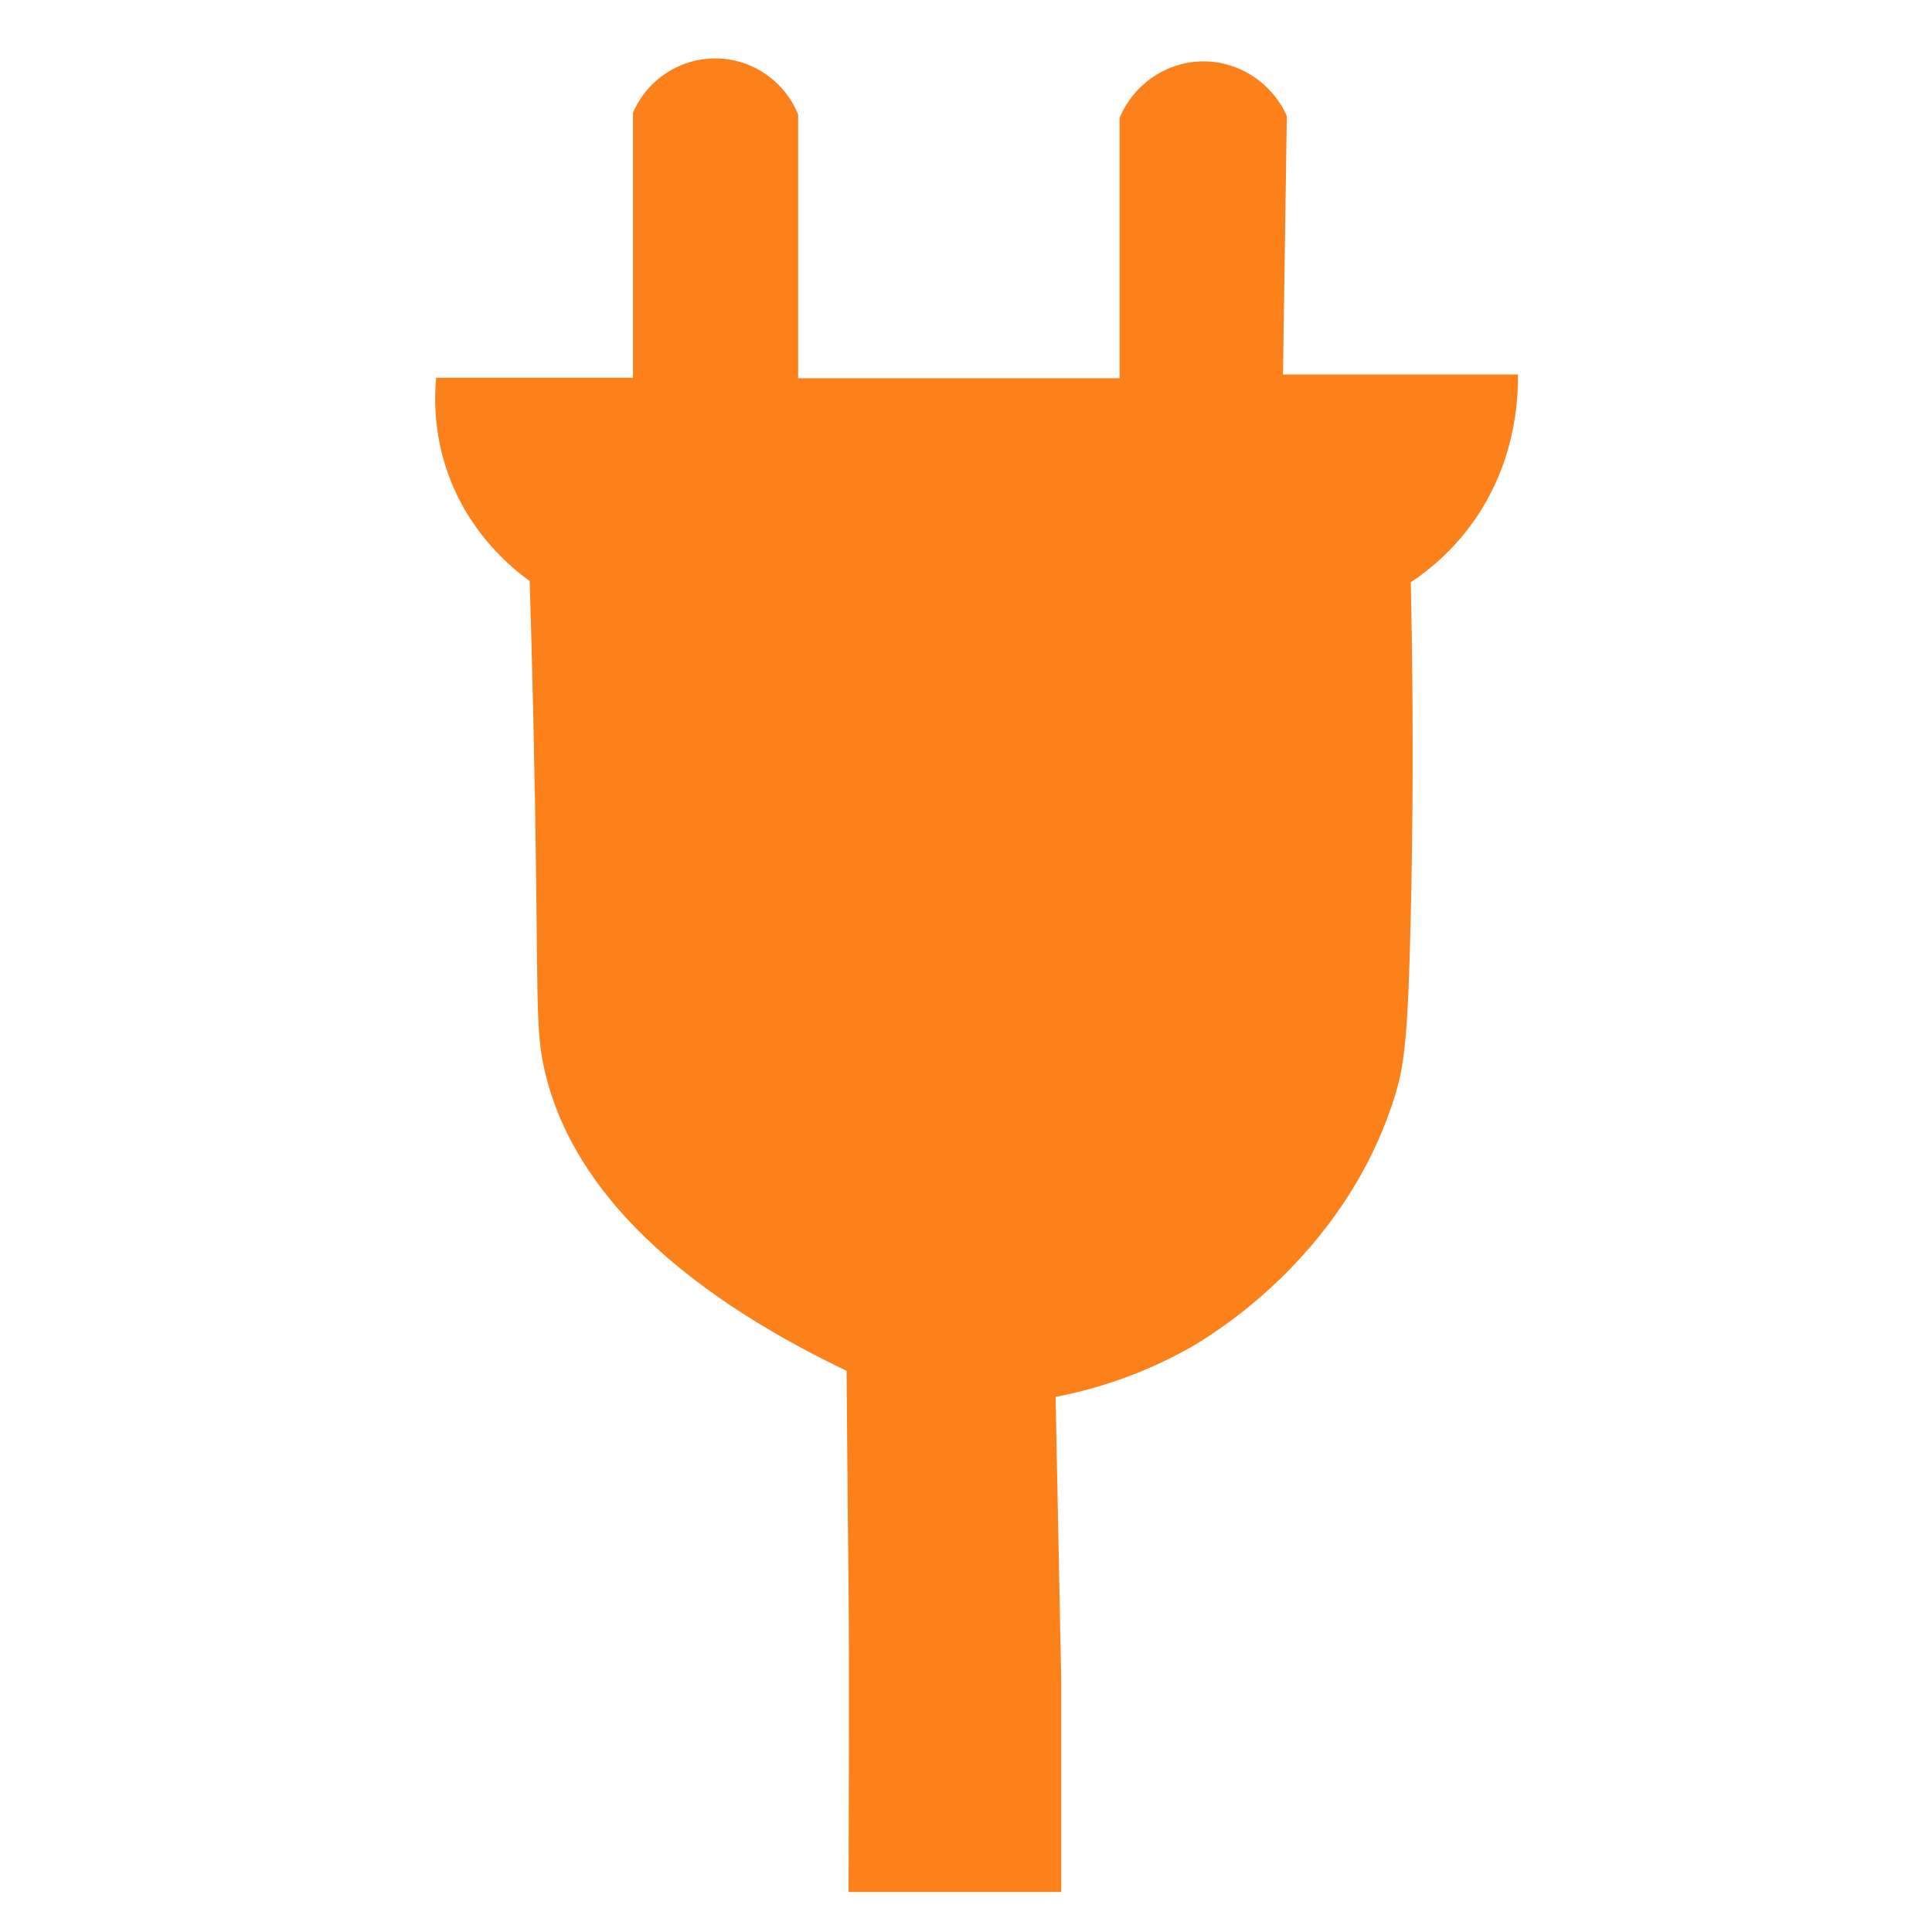 <?xml version="1.0" encoding="UTF-8"?> <svg xmlns="http://www.w3.org/2000/svg" width="32" height="32" viewBox="0 0 32 32" fill="none"><g clip-path="url(#clip0_1206_173)"><path d="M8.773 9.628C8.81 10.808 8.857 12.597 8.883 14.801C8.906 16.774 8.89 17.193 9.031 17.774C9.317 18.962 10.276 20.912 14.022 22.705C14.031 23.903 14.042 25.105 14.055 26.31C14.069 27.493 14.055 31.337 14.055 31.337C14.055 30.535 14.055 31.611 14.055 31.337C14.055 31.337 17.263 31.337 17.577 31.337C17.484 31.339 17.484 31.339 17.577 31.337L17.577 27.82C17.546 26.259 17.514 24.698 17.484 23.137C18.02 23.034 18.826 22.818 19.694 22.331C19.998 22.159 22.241 20.855 23.087 18.205C23.256 17.675 23.32 17.247 23.367 15.166C23.398 13.82 23.418 11.936 23.367 9.645C23.662 9.449 24.052 9.132 24.395 8.653C25.101 7.665 25.147 6.624 25.142 6.203L21.25 6.203C21.272 4.777 21.292 3.35 21.314 1.923C21.06 1.349 20.48 0.989 19.863 1.018C19.285 1.046 18.768 1.412 18.544 1.953L18.544 6.264L13.22 6.264L13.22 1.897C13 1.351 12.476 0.985 11.891 0.968C11.285 0.95 10.725 1.307 10.484 1.867L10.484 6.257L7.224 6.257C7.193 6.6 7.186 7.167 7.409 7.811C7.765 8.836 8.48 9.413 8.776 9.625L8.773 9.628Z" fill="#FC811A"></path></g><defs><clipPath id="clip0_1206_173"><rect width="32" height="32" rx="5" fill="white"></rect></clipPath></defs></svg> 